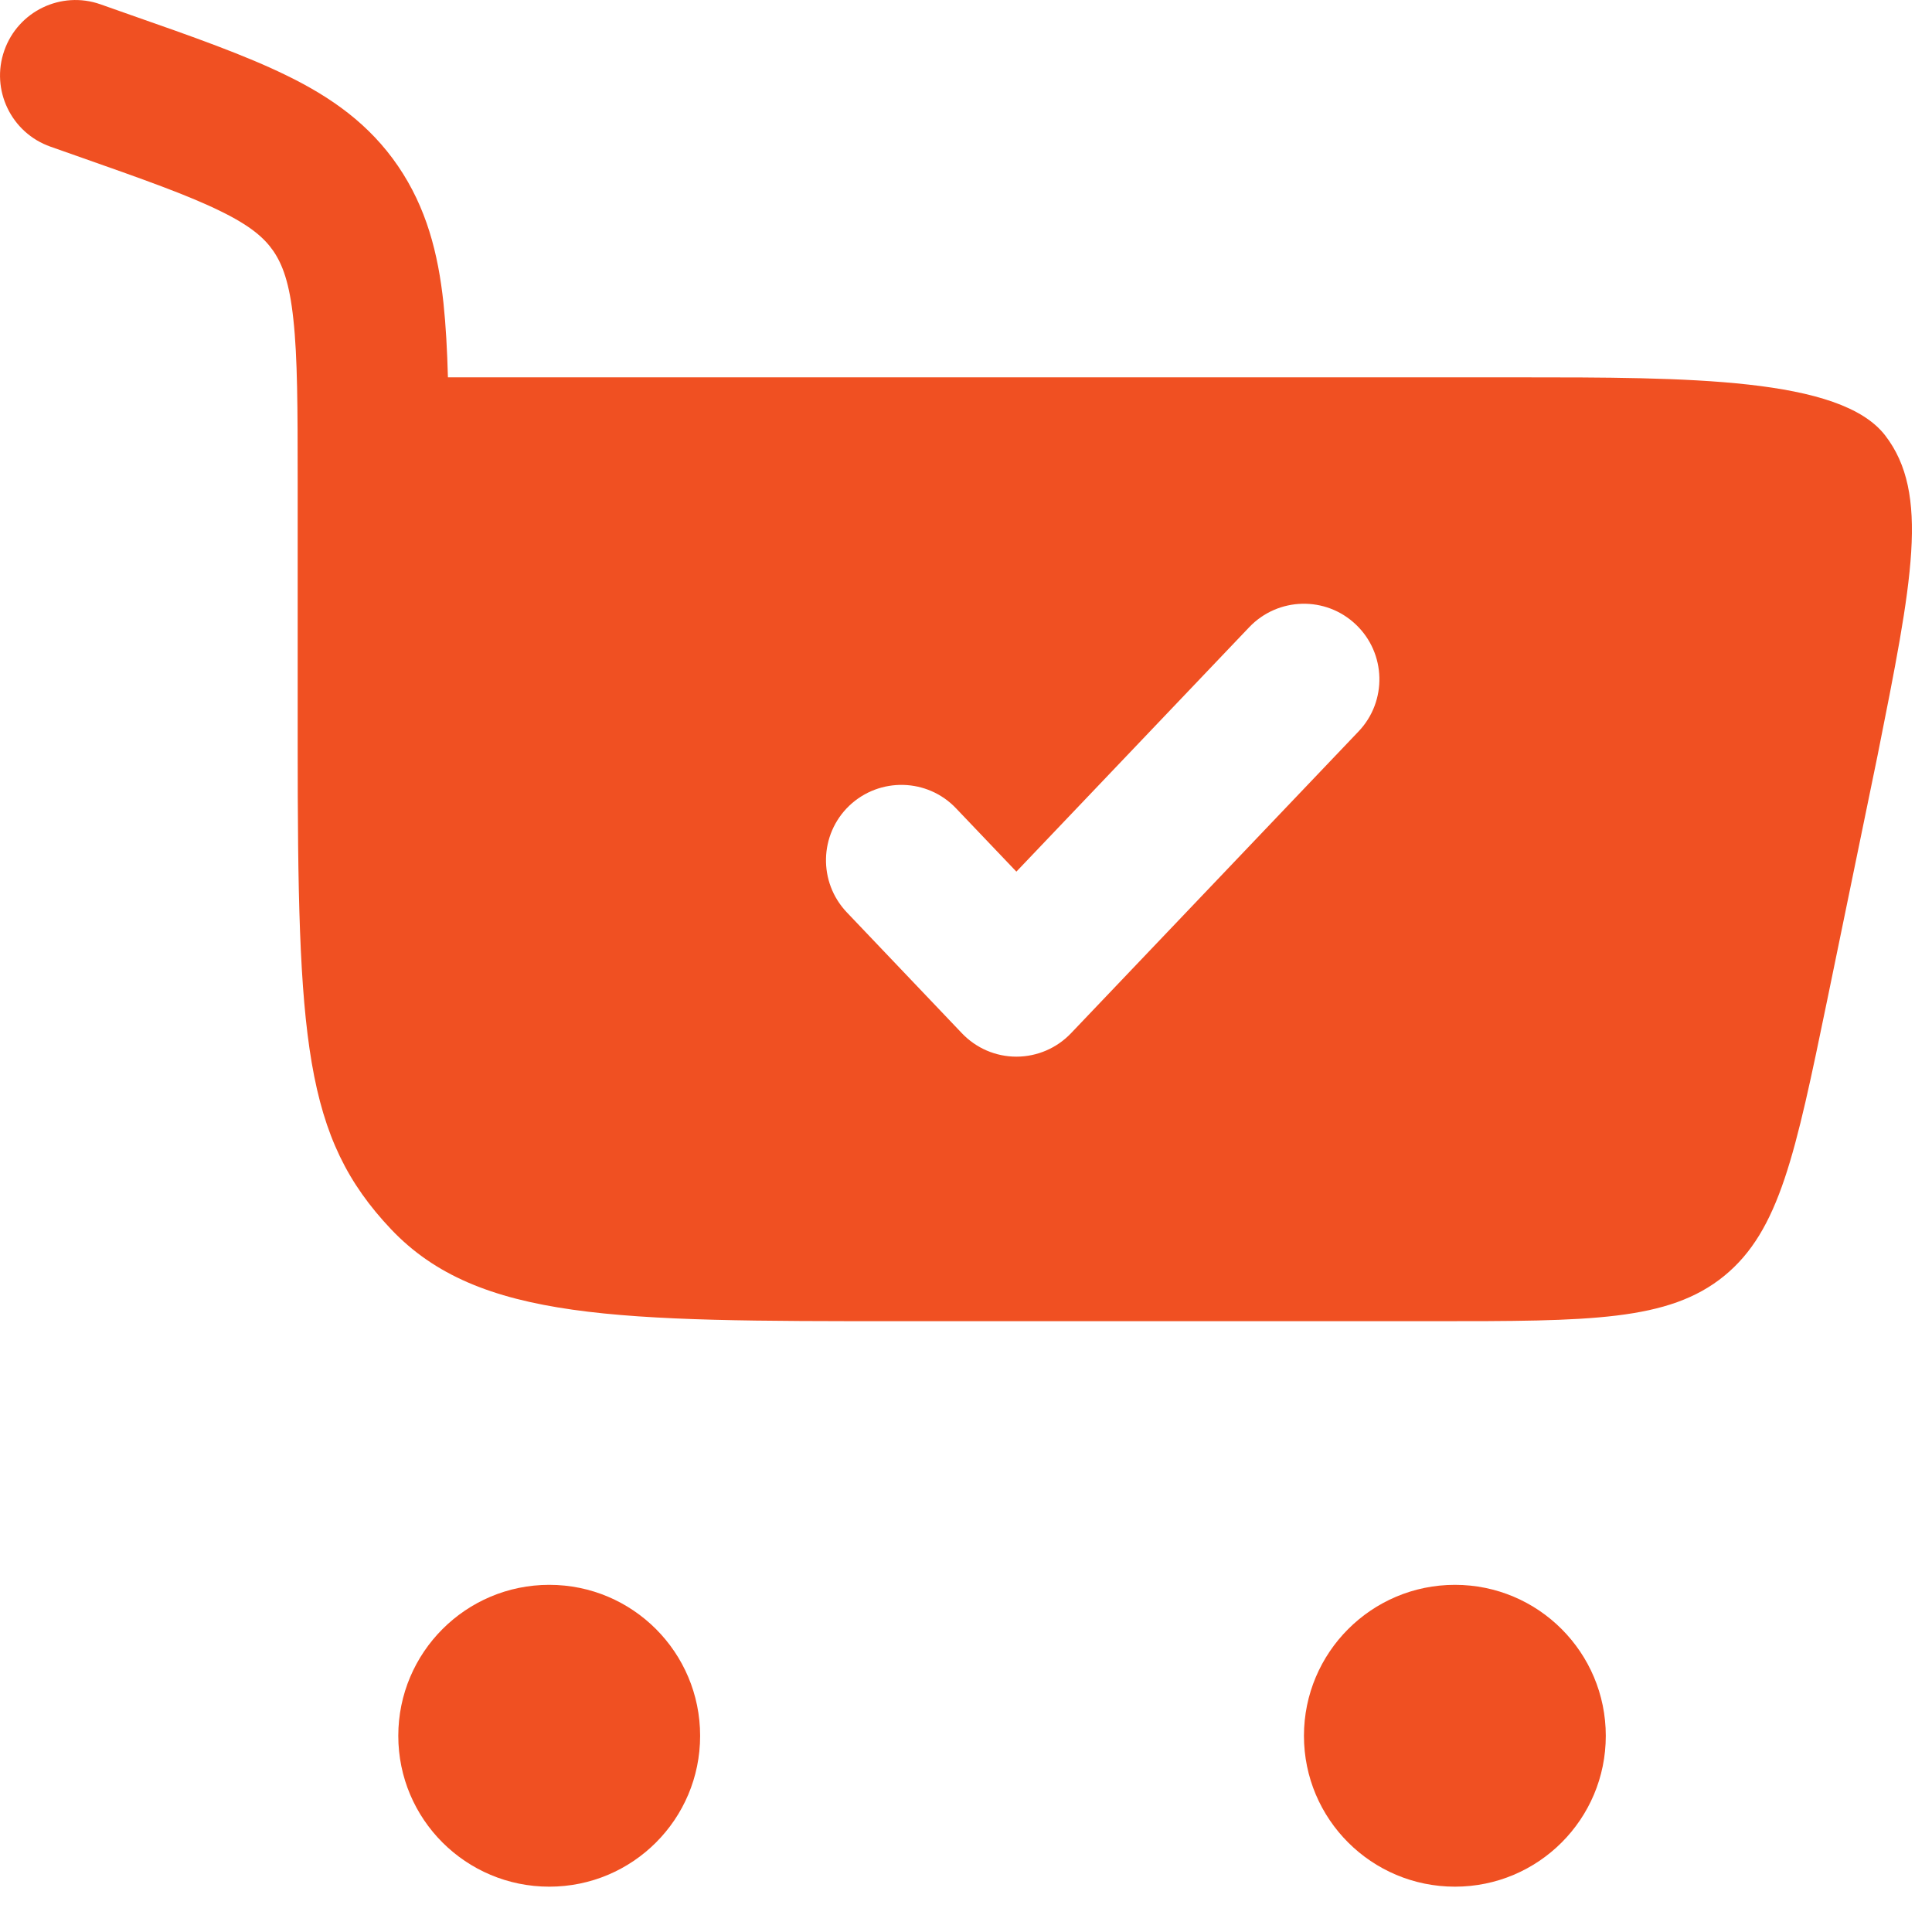 <?xml version="1.0" encoding="utf-8"?>
<svg xmlns="http://www.w3.org/2000/svg" fill="none" height="100%" overflow="visible" preserveAspectRatio="none" style="display: block;" viewBox="0 0 13 13" width="100%">
<g id="Vector">
<path clip-rule="evenodd" d="M0.676 0.029C0.412 -0.064 0.122 0.075 0.029 0.34C-0.064 0.604 0.075 0.894 0.34 0.987L0.516 1.049C0.968 1.208 1.265 1.313 1.484 1.421C1.689 1.521 1.78 1.603 1.84 1.69C1.901 1.78 1.948 1.903 1.974 2.149C2.002 2.406 2.003 2.741 2.003 3.242L2.003 5.004C2.003 6.995 2.046 7.653 2.632 8.272C3.219 8.89 4.163 8.89 6.052 8.89H9.642C10.699 8.89 11.227 8.89 11.601 8.586C11.975 8.281 12.081 7.764 12.295 6.729L12.633 5.087C12.868 3.909 12.986 3.321 12.685 2.93C12.384 2.539 11.357 2.539 10.216 2.539H3.014C3.009 2.356 3 2.19 2.984 2.039C2.948 1.703 2.869 1.397 2.678 1.117C2.486 0.836 2.23 0.655 1.931 0.509C1.652 0.372 1.298 0.247 0.88 0.101L0.676 0.029ZM9.124 4.203C9.327 4.396 9.335 4.718 9.142 4.921L7.207 6.952C7.111 7.053 6.978 7.11 6.839 7.11C6.7 7.11 6.568 7.053 6.472 6.952L5.698 6.139C5.505 5.936 5.512 5.615 5.715 5.421C5.919 5.228 6.24 5.236 6.433 5.439L6.839 5.865L8.406 4.22C8.6 4.017 8.921 4.009 9.124 4.203Z" fill="#F05022" fill-rule="evenodd"/>
<path d="M3.696 10.664C4.257 10.664 4.711 11.119 4.711 11.68C4.711 12.241 4.257 12.695 3.696 12.695C3.135 12.695 2.68 12.241 2.68 11.68C2.68 11.119 3.135 10.664 3.696 10.664Z" fill="#F05022"/>
<path d="M9.79 10.664C10.351 10.664 10.805 11.119 10.805 11.68C10.805 12.241 10.351 12.695 9.79 12.695C9.229 12.695 8.774 12.241 8.774 11.68C8.774 11.119 9.229 10.664 9.79 10.664Z" fill="#F05022"/>
</g>
</svg>